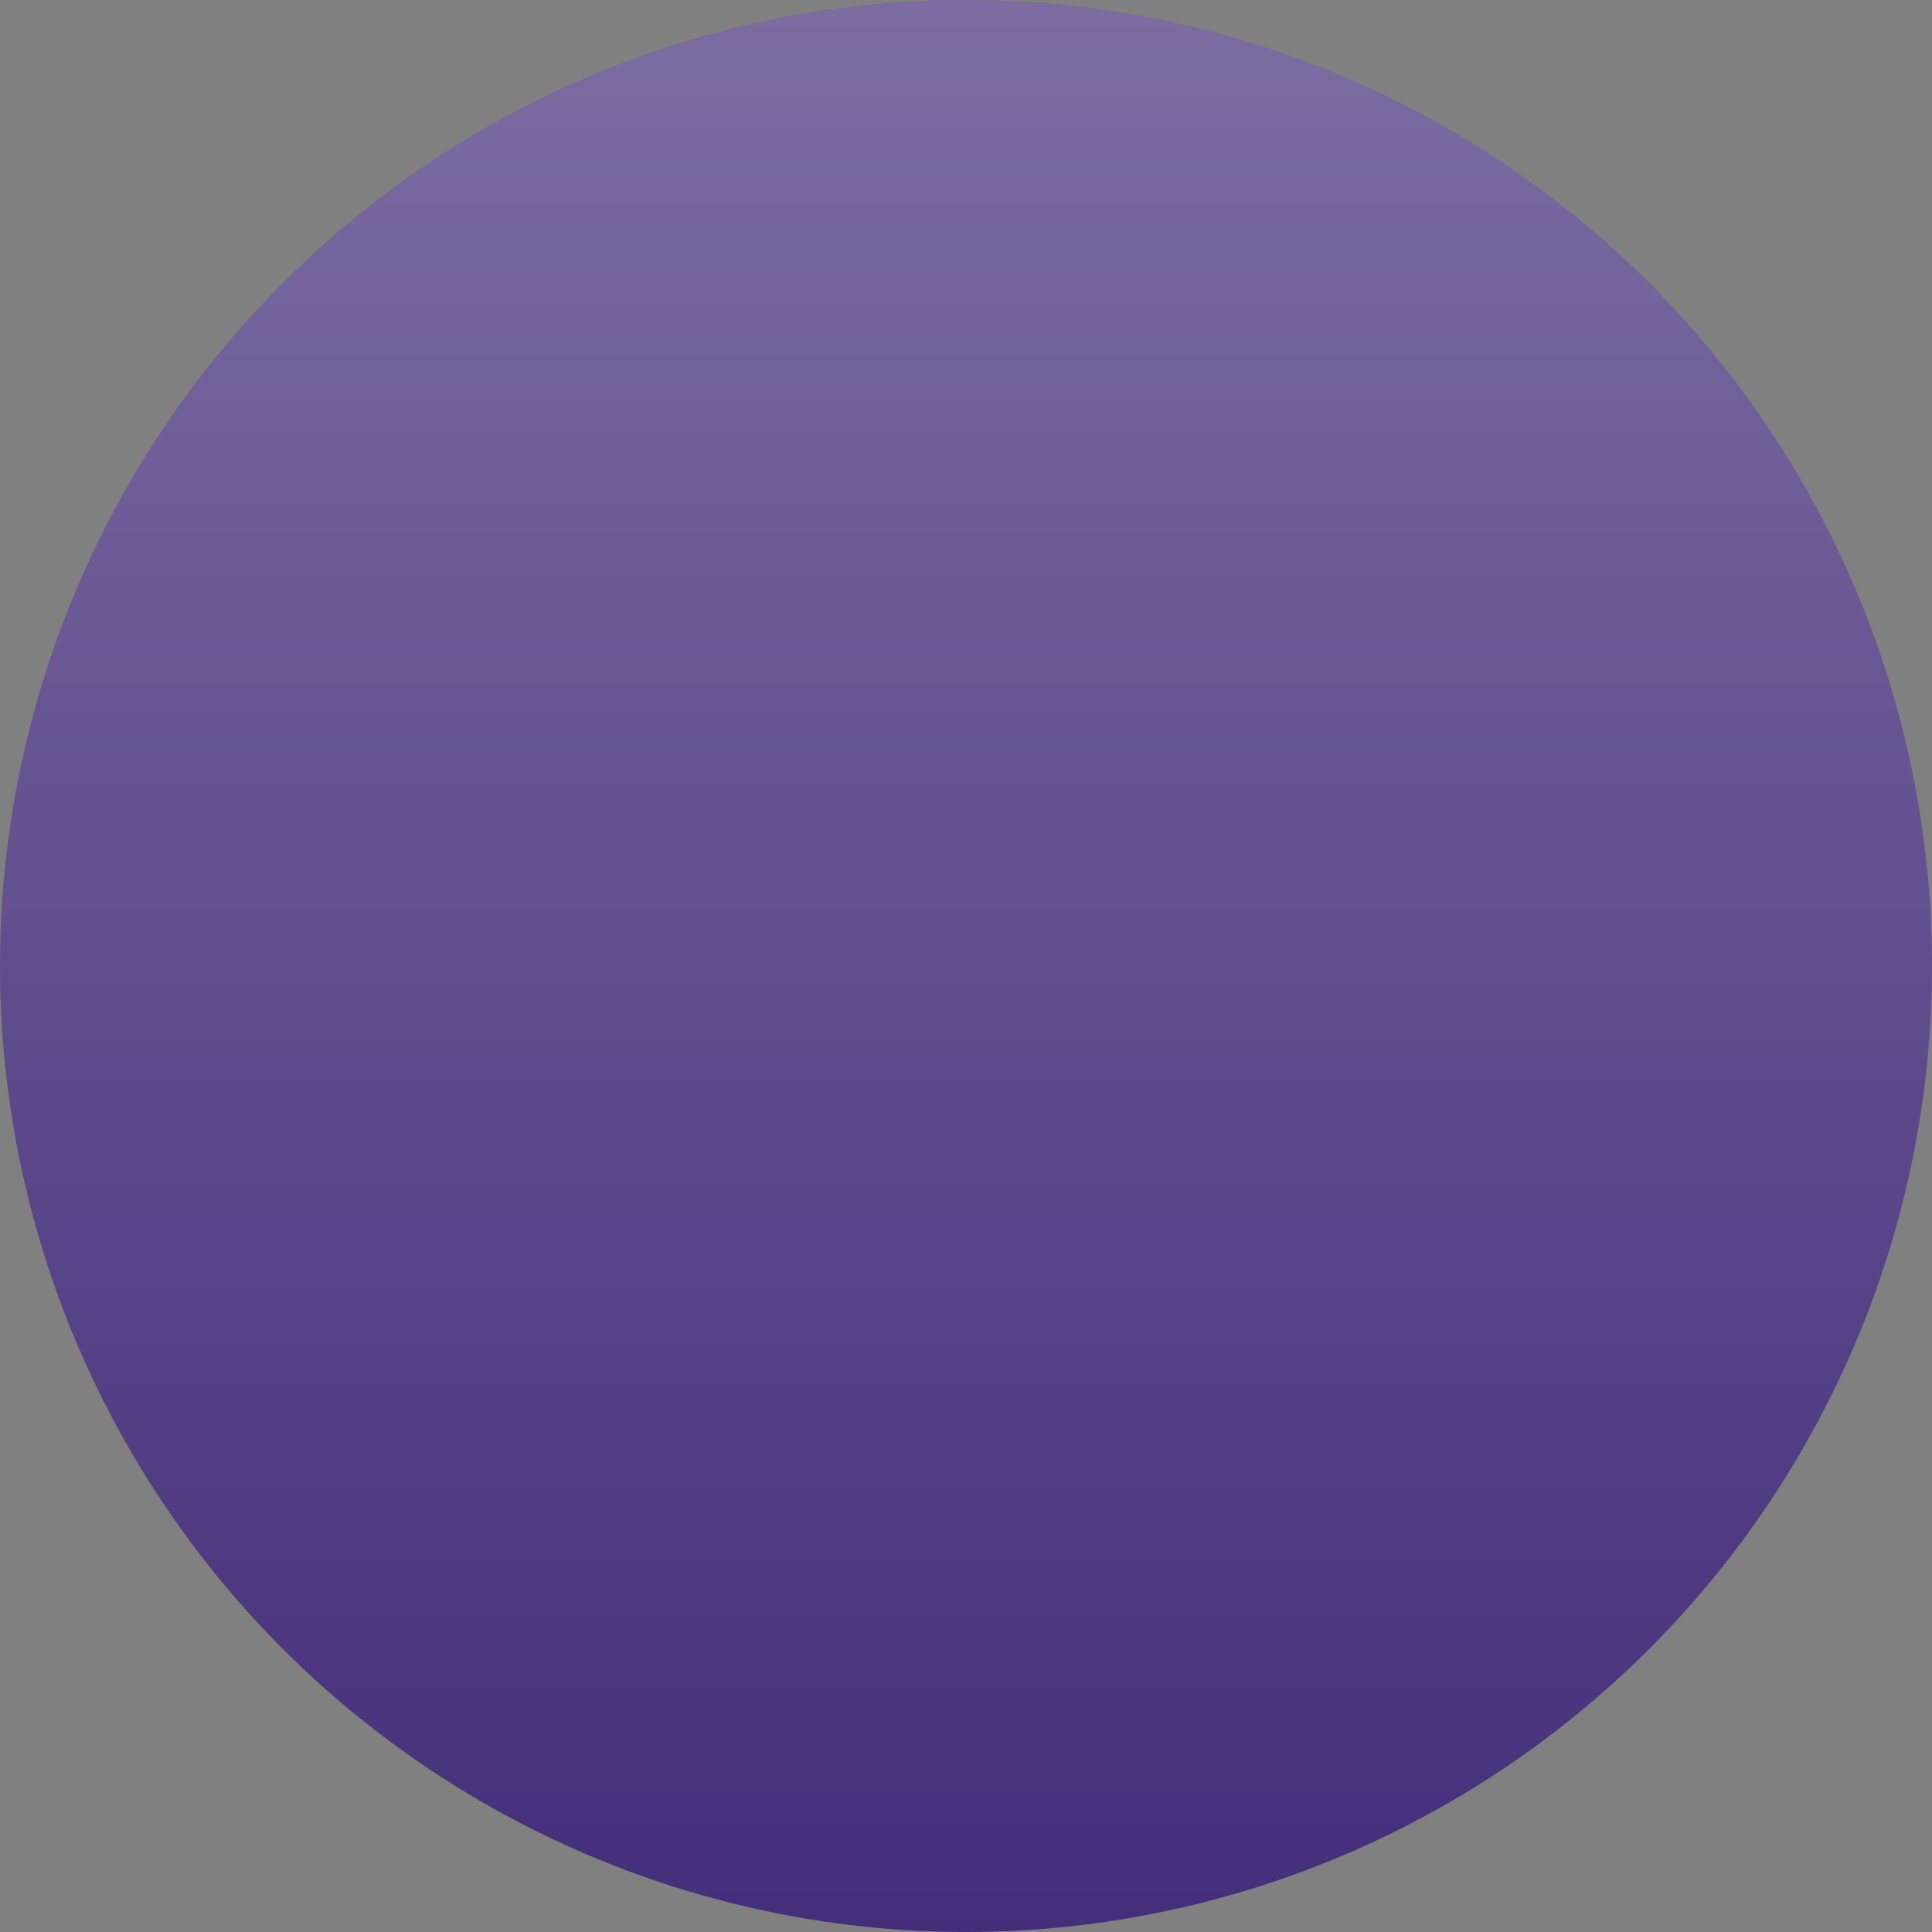 <?xml version="1.0" encoding="UTF-8"?><!-- Generator: Adobe Illustrator 16.0.0, SVG Export Plug-In . SVG Version: 6.00 Build 0)  --><svg xmlns="http://www.w3.org/2000/svg" xmlns:xlink="http://www.w3.org/1999/xlink" fill="#000000" height="513.83px" id="Layer_1" style="enable-background:new 0 0 513.83 513.83" version="1.1" viewBox="0 0 513.83 513.83" width="513.83px" x="0px" xml:space="preserve" y="0px">
<rect x="0" y="0" width="513.83" height="513.83" fill="#808080" stroke="none"/>
<g id="change1">
	<circle cx="256.915" cy="256.915" r="256.915" style="fill:#442e7a"/>
</g>
<linearGradient gradientTransform="matrix(-4.371139e-08 1 1 4.371139e-08 -812.636 300.539)" gradientUnits="userSpaceOnUse" id="SVGID_1_" x1="-300.539" x2="213.291" y1="1069.551" y2="1069.551">
	<stop offset="0" style="stop-color:#ffffff"/>
	<stop offset="1" style="stop-color:#ffffff;stop-opacity:0"/>
</linearGradient>
<circle cx="256.915" cy="256.915" r="256.915" style="opacity:0.3;fill:url(#SVGID_1_);enable-background:new    "/>
</svg>